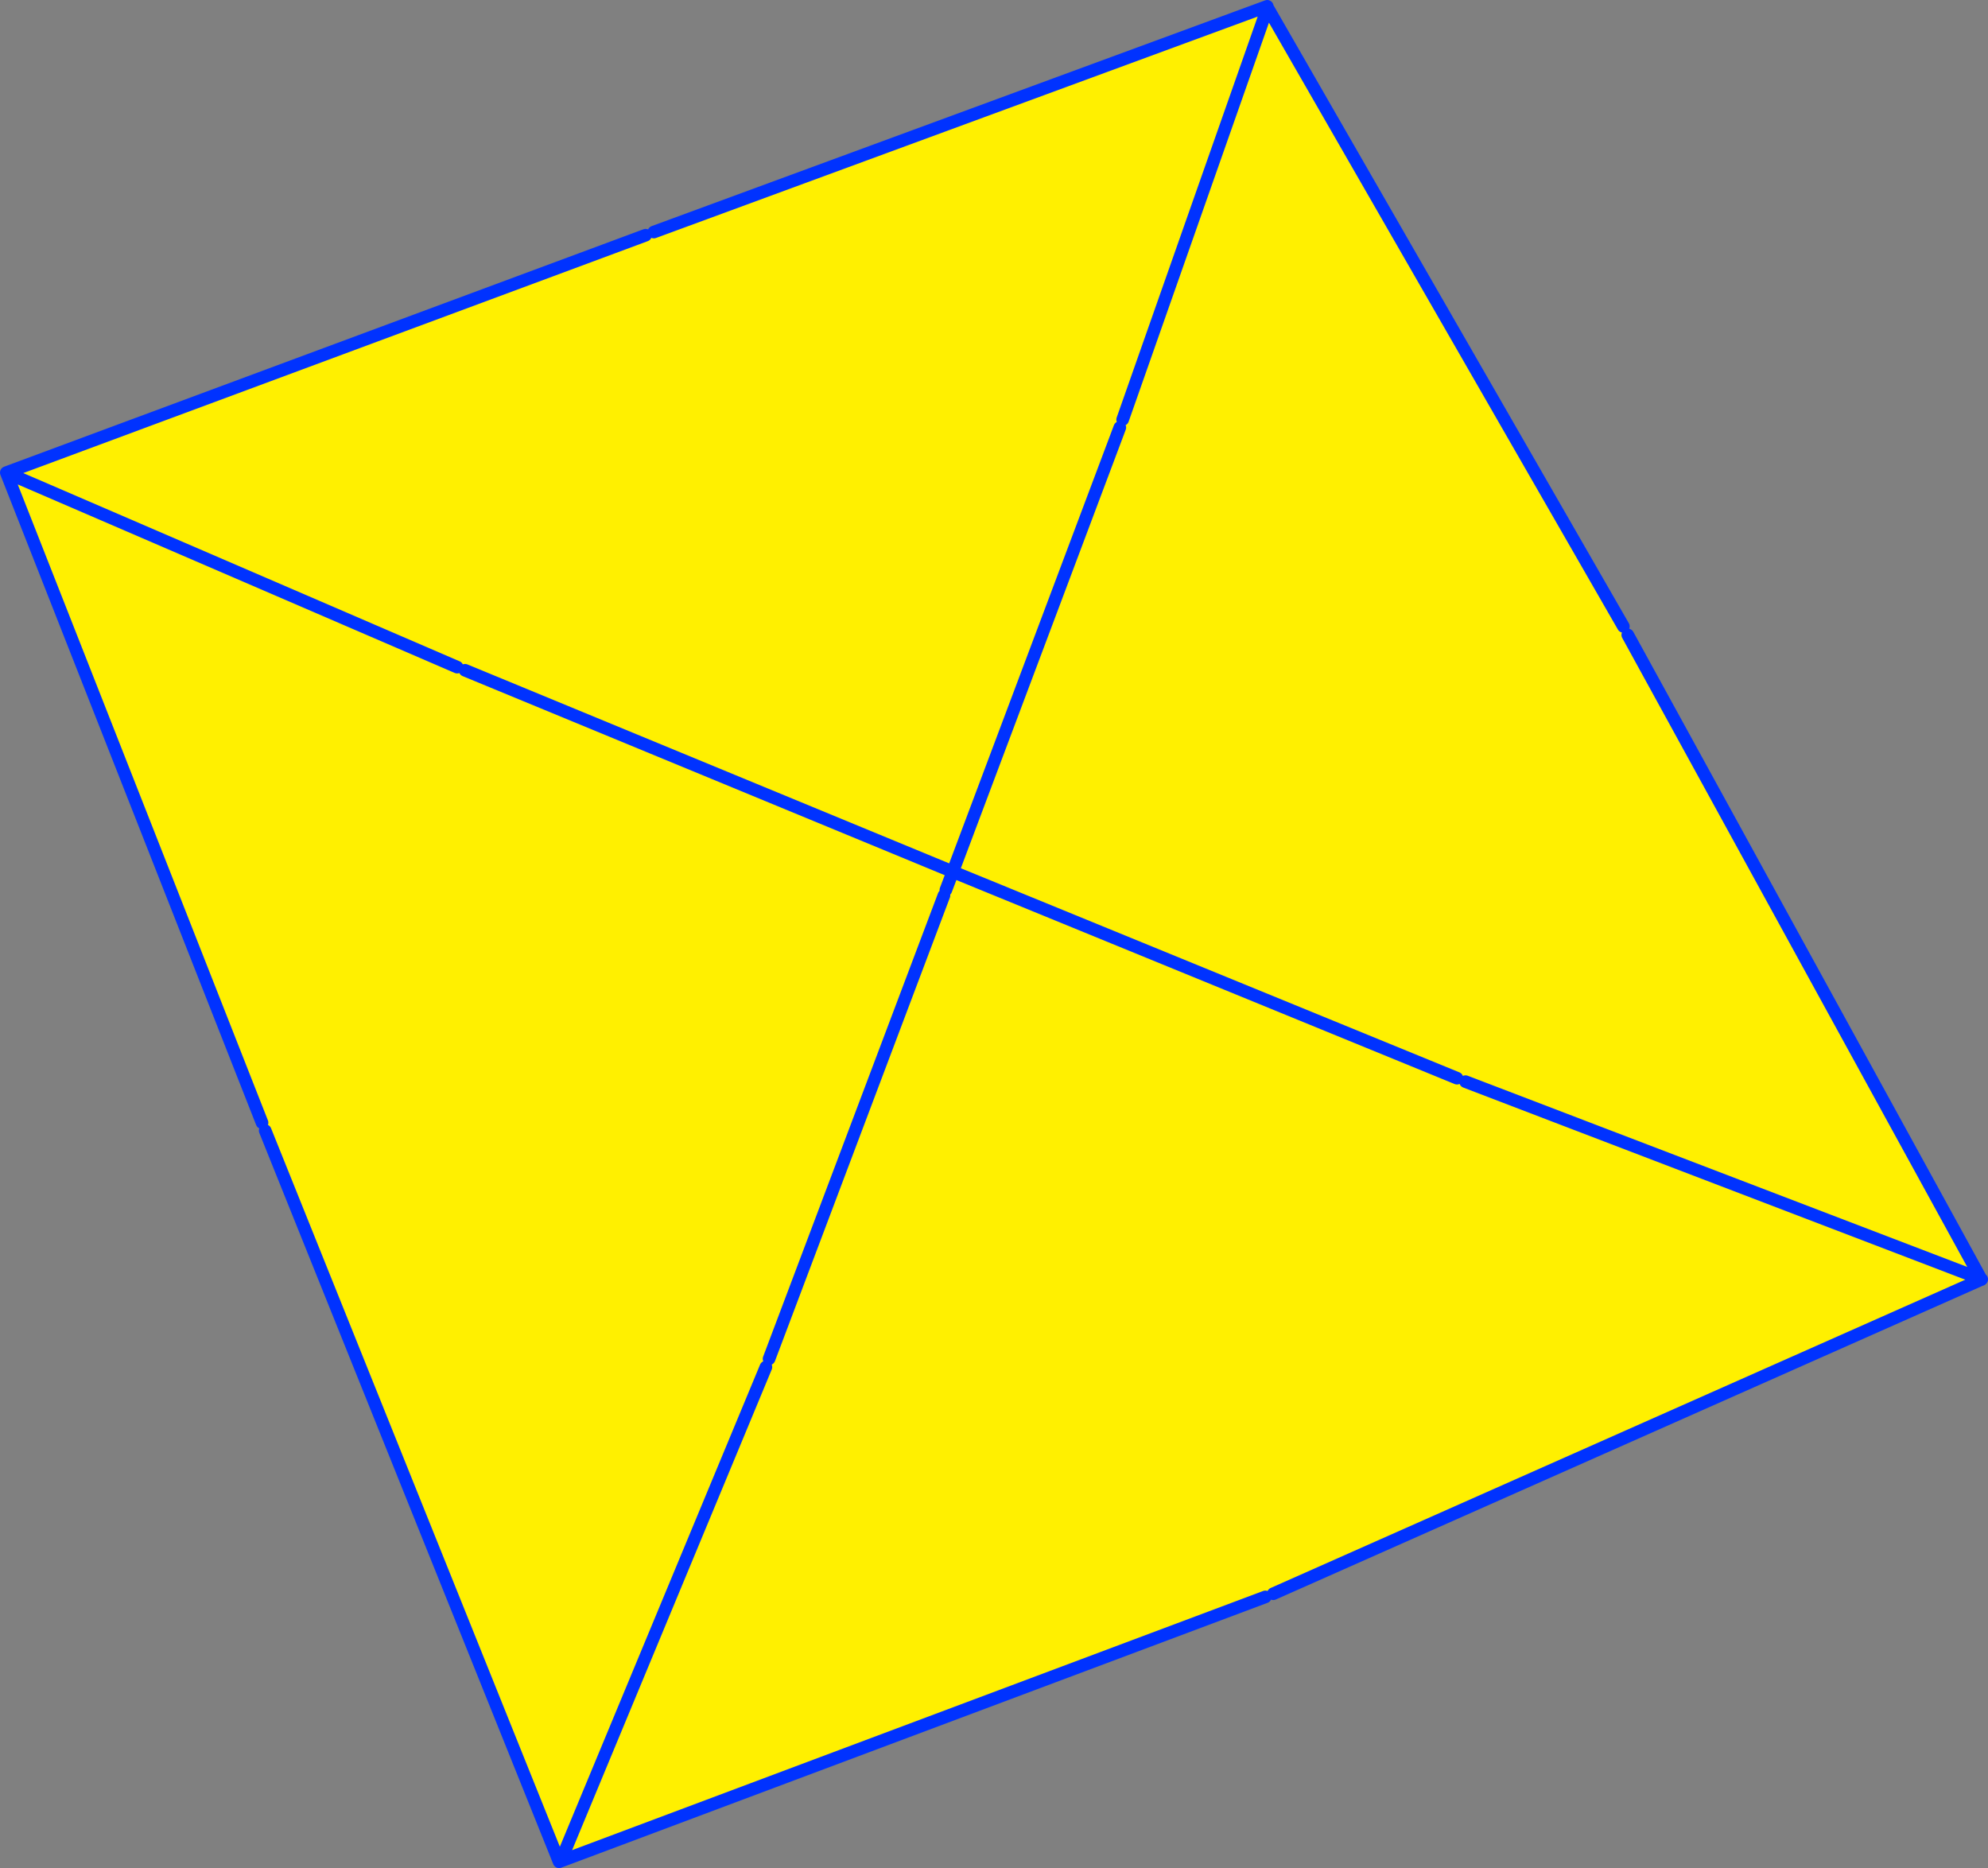 <?xml version="1.0" encoding="UTF-8" standalone="no"?>
<svg xmlns:xlink="http://www.w3.org/1999/xlink" height="295.85px" width="314.85px" xmlns="http://www.w3.org/2000/svg">
  <rect width="100%" height="100%" fill="#808080" stroke="none"/>
  <g transform="matrix(1.0, 0.0, 0.0, 1.0, -191.6, -120.75)">
    <path d="M392.3 121.75 L392.35 121.95 369.4 187.2 392.35 121.95 448.7 219.95 449.4 221.3 505.35 323.3 505.35 323.4 393.25 373.15 392.0 373.65 280.4 415.5 280.15 415.6 233.6 299.8 233.1 298.55 192.6 195.6 293.85 158.0 295.15 157.5 392.3 121.75 M264.0 226.4 L192.6 195.6 264.0 226.4 M342.6 258.85 L342.5 258.8 341.4 261.7 341.1 262.55 342.6 258.85 422.35 291.5 342.6 258.85 M341.1 262.55 L313.4 335.95 341.1 262.55 M312.9 337.25 L280.4 415.5 312.9 337.25 M265.25 226.9 L342.5 258.8 368.95 188.45 342.5 258.8 265.25 226.9 M505.35 323.3 L423.7 292.05 505.35 323.3" fill="#fff000" fill-rule="evenodd" stroke="none"/>
    <path d="M392.3 121.75 L295.15 157.5 M293.85 158.0 L192.6 195.6 264.0 226.4 M392.35 121.95 L369.4 187.2 M449.4 221.3 L505.35 323.3 505.4 323.35 505.45 323.35 505.4 323.4 505.35 323.4 393.25 373.15 M392.0 373.65 L280.4 415.5 312.9 337.25 M280.15 415.6 L233.6 299.8 M233.1 298.55 L192.6 195.6 M342.5 258.8 L342.6 258.85 422.35 291.5 M342.5 258.8 L341.4 261.7 M448.7 219.95 L392.35 121.95 M423.7 292.05 L505.35 323.3 M368.95 188.45 L342.5 258.8 265.25 226.9 M313.4 335.95 L341.1 262.55" fill="none" stroke="#0032ff" stroke-linecap="round" stroke-linejoin="round" stroke-width="2.0"/>
  </g>
</svg>
